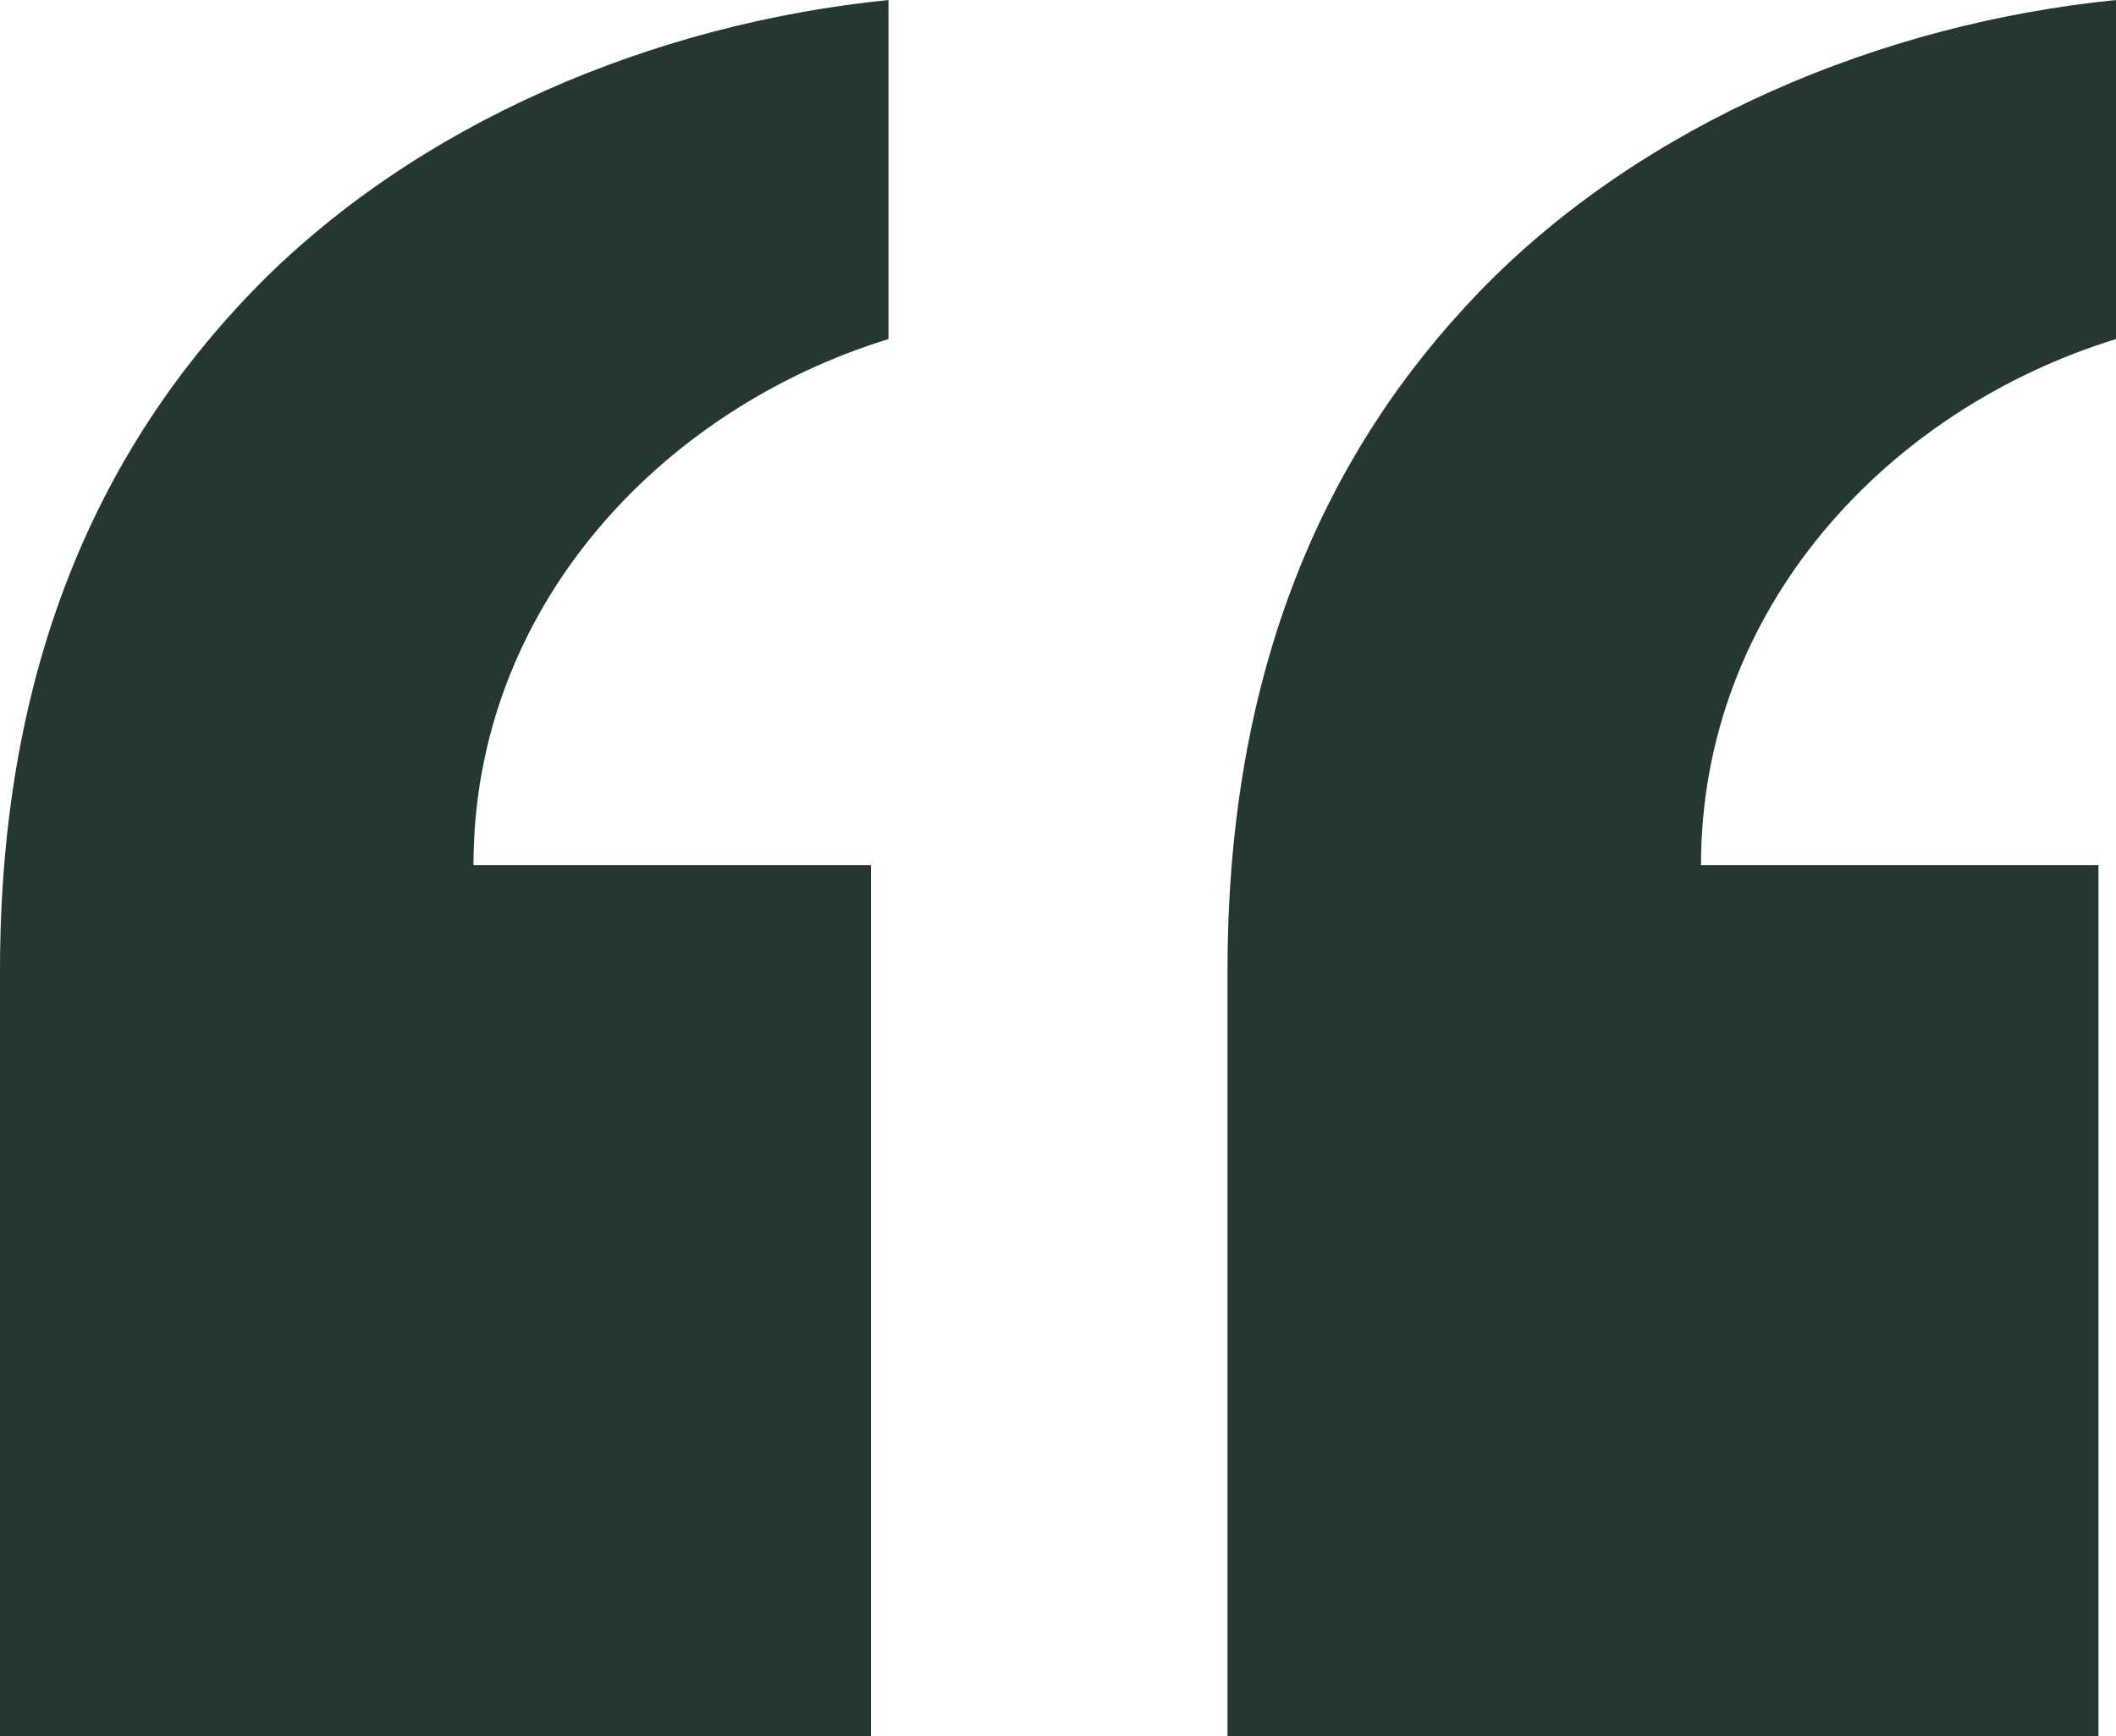 <svg xmlns="http://www.w3.org/2000/svg" width="210.523" height="172.723" viewBox="0 0 210.523 172.723">
    <path data-name="Trazado 8358" d="M260.888 177.562c23.262-2.326 47.106-12.213 63.39-29.078 15.12-15.7 25.006-37.22 25.006-67.461V4.84h-86.651v86.652h39.545c0 25.589-18.609 45.361-41.29 52.34zm122.128 0c23.262-2.326 47.106-12.213 63.389-29.078 15.12-15.7 25.006-37.22 25.006-67.461V4.84H384.76v86.652h39.545c0 25.589-18.61 45.361-41.29 52.34z" transform="rotate(180 235.706 88.782)" style="fill:#243830"/>
</svg>
